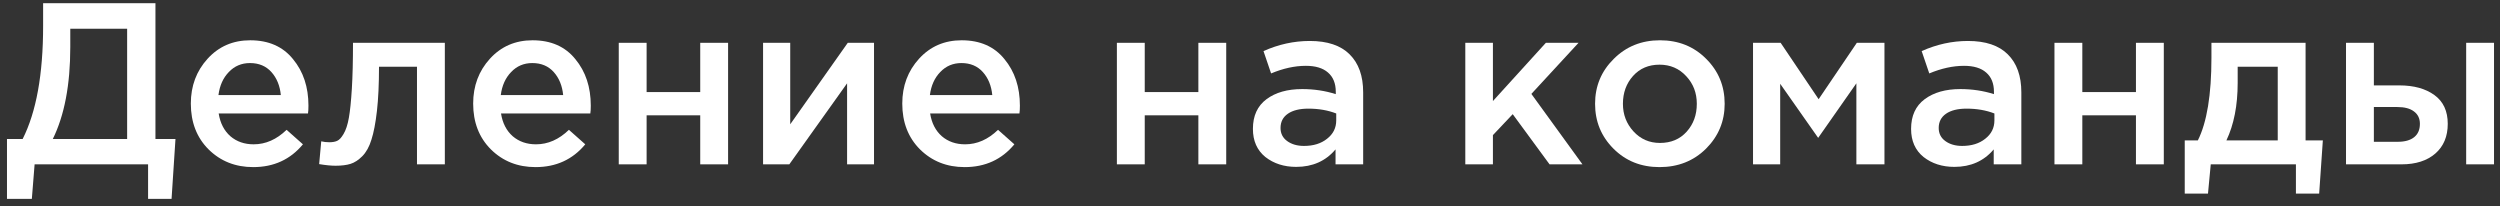 <?xml version="1.0" encoding="UTF-8"?> <svg xmlns="http://www.w3.org/2000/svg" width="267" height="22" viewBox="0 0 267 22" fill="none"><rect x="0" y="0" width="267" height="22" fill="#333333" stroke="none"/><path d="M250.554 17.552V4.572H253.529V9.12H256.258C257.798 9.12 259.044 9.464 259.994 10.152C260.945 10.841 261.42 11.865 261.42 13.225C261.42 14.569 260.978 15.626 260.093 16.397C259.208 17.167 258.003 17.552 256.479 17.552H250.554ZM253.529 15.143H256.085C256.839 15.143 257.421 14.979 257.831 14.651C258.241 14.323 258.445 13.848 258.445 13.225C258.445 12.652 258.232 12.209 257.806 11.898C257.397 11.586 256.807 11.431 256.036 11.431H253.529V15.143ZM263.387 17.552V4.572H266.361V17.552H263.387Z" fill="white"></path><path d="M233.33 20.674V14.995H234.731C235.698 13.062 236.182 10.12 236.182 6.17V4.572H246.236V14.995H248.08L247.687 20.674H245.204V17.552H236.108L235.813 20.674H233.33ZM237.78 14.995H243.262V7.129H238.984V8.85C238.984 11.259 238.583 13.307 237.78 14.995Z" fill="white"></path><path d="M219.417 17.552V4.572H222.392V9.833H228.119V4.572H231.094V17.552H228.119V12.316H222.392V17.552H219.417Z" fill="white"></path><path d="M215.879 17.552H212.929V15.954C211.88 17.2 210.479 17.823 208.725 17.823C207.43 17.823 206.332 17.47 205.431 16.765C204.546 16.044 204.104 15.045 204.104 13.766C204.104 12.373 204.587 11.316 205.554 10.595C206.521 9.874 207.791 9.513 209.364 9.513C210.626 9.513 211.823 9.694 212.954 10.054V9.808C212.954 8.907 212.675 8.219 212.118 7.743C211.577 7.268 210.79 7.03 209.758 7.03C208.578 7.03 207.34 7.301 206.046 7.842L205.234 5.457C206.84 4.736 208.488 4.375 210.176 4.375C212.06 4.375 213.478 4.851 214.429 5.801C215.395 6.752 215.879 8.104 215.879 9.858V17.552ZM213.003 12.857V12.119C212.118 11.775 211.126 11.603 210.028 11.603C209.094 11.603 208.365 11.783 207.84 12.144C207.316 12.504 207.054 13.012 207.054 13.668C207.054 14.258 207.291 14.725 207.766 15.069C208.242 15.413 208.84 15.585 209.561 15.585C210.561 15.585 211.38 15.332 212.019 14.823C212.675 14.315 213.003 13.66 213.003 12.857Z" fill="white"></path><path d="M187.223 17.552V4.572H190.173L194.229 10.595L198.31 4.572H201.26V17.552H198.261V8.899L194.18 14.725L190.124 8.948V17.552H187.223Z" fill="white"></path><path d="M177.237 17.847C175.27 17.847 173.631 17.192 172.32 15.88C171.009 14.569 170.354 12.971 170.354 11.087C170.354 9.202 171.017 7.604 172.345 6.293C173.672 4.965 175.319 4.302 177.286 4.302C179.253 4.302 180.892 4.957 182.203 6.268C183.53 7.579 184.194 9.186 184.194 11.087C184.194 12.955 183.53 14.553 182.203 15.88C180.875 17.192 179.22 17.847 177.237 17.847ZM177.286 15.266C178.466 15.266 179.417 14.864 180.138 14.061C180.859 13.258 181.219 12.267 181.219 11.087C181.219 9.923 180.842 8.94 180.089 8.137C179.335 7.317 178.384 6.907 177.237 6.907C176.073 6.907 175.131 7.309 174.41 8.112C173.689 8.915 173.328 9.907 173.328 11.087C173.328 12.234 173.705 13.217 174.459 14.037C175.213 14.856 176.155 15.266 177.286 15.266Z" fill="white"></path><path d="M156.494 17.552V4.572H159.444V10.792L165.098 4.572H168.589L163.55 10.03L169.007 17.552H165.492L161.558 12.193L159.444 14.43V17.552H156.494Z" fill="white"></path><path d="M145.586 17.552H142.636V15.954C141.587 17.2 140.186 17.823 138.432 17.823C137.137 17.823 136.039 17.47 135.138 16.765C134.253 16.044 133.811 15.045 133.811 13.766C133.811 12.373 134.294 11.316 135.261 10.595C136.228 9.874 137.498 9.513 139.071 9.513C140.333 9.513 141.53 9.694 142.661 10.054V9.808C142.661 8.907 142.382 8.219 141.825 7.743C141.284 7.268 140.497 7.03 139.465 7.03C138.285 7.03 137.047 7.301 135.753 7.842L134.941 5.457C136.547 4.736 138.195 4.375 139.883 4.375C141.767 4.375 143.185 4.851 144.136 5.801C145.102 6.752 145.586 8.104 145.586 9.858V17.552ZM142.71 12.857V12.119C141.825 11.775 140.833 11.603 139.735 11.603C138.801 11.603 138.072 11.783 137.547 12.144C137.023 12.504 136.761 13.012 136.761 13.668C136.761 14.258 136.998 14.725 137.473 15.069C137.949 15.413 138.547 15.585 139.268 15.585C140.268 15.585 141.087 15.332 141.726 14.823C142.382 14.315 142.71 13.66 142.71 12.857Z" fill="white"></path><path d="M119.283 17.552V4.572H122.258V9.833H127.986V4.572H130.96V17.552H127.986V12.316H122.258V17.552H119.283Z" fill="white"></path><path d="M103.025 17.847C101.124 17.847 99.534 17.216 98.256 15.954C96.994 14.692 96.363 13.062 96.363 11.062C96.363 9.177 96.962 7.579 98.158 6.268C99.354 4.957 100.87 4.302 102.706 4.302C104.672 4.302 106.197 4.974 107.278 6.317C108.376 7.645 108.925 9.3 108.925 11.283C108.925 11.644 108.909 11.922 108.876 12.119H99.338C99.502 13.152 99.92 13.963 100.592 14.553C101.264 15.127 102.091 15.413 103.075 15.413C104.353 15.413 105.525 14.897 106.59 13.865L108.335 15.413C106.991 17.036 105.221 17.847 103.025 17.847ZM99.313 10.152H105.975C105.877 9.153 105.541 8.333 104.967 7.694C104.394 7.055 103.632 6.735 102.681 6.735C101.78 6.735 101.026 7.055 100.42 7.694C99.813 8.317 99.444 9.136 99.313 10.152Z" fill="white"></path><path d="M81.496 17.552V4.572H84.396V13.274C87.117 9.407 89.166 6.506 90.542 4.572H93.345V17.552H90.469V8.899L84.298 17.552H81.496Z" fill="white"></path><path d="M66.083 17.552V4.572H69.058V9.833H74.785V4.572H77.76V17.552H74.785V12.316H69.058V17.552H66.083Z" fill="white"></path><path d="M57.196 17.847C55.295 17.847 53.705 17.216 52.427 15.954C51.165 14.692 50.534 13.062 50.534 11.062C50.534 9.177 51.132 7.579 52.328 6.268C53.525 4.957 55.041 4.302 56.876 4.302C58.843 4.302 60.367 4.974 61.449 6.317C62.547 7.645 63.096 9.3 63.096 11.283C63.096 11.644 63.079 11.922 63.047 12.119H53.508C53.672 13.152 54.09 13.963 54.762 14.553C55.434 15.127 56.262 15.413 57.245 15.413C58.523 15.413 59.695 14.897 60.76 13.865L62.506 15.413C61.162 17.036 59.392 17.847 57.196 17.847ZM53.484 10.152H60.146C60.047 9.153 59.712 8.333 59.138 7.694C58.564 7.055 57.802 6.735 56.852 6.735C55.95 6.735 55.196 7.055 54.59 7.694C53.984 8.317 53.615 9.136 53.484 10.152Z" fill="white"></path><path d="M35.832 17.7C35.357 17.7 34.775 17.642 34.086 17.527L34.308 15.094C34.57 15.159 34.857 15.192 35.168 15.192C35.512 15.192 35.791 15.143 36.004 15.044C36.233 14.946 36.463 14.7 36.692 14.307C36.938 13.897 37.127 13.324 37.258 12.586C37.389 11.849 37.495 10.816 37.577 9.489C37.659 8.145 37.7 6.506 37.7 4.572H47.509V17.552H44.534V7.129H40.478C40.478 8.981 40.404 10.554 40.257 11.849C40.109 13.143 39.913 14.168 39.667 14.922C39.437 15.675 39.11 16.265 38.684 16.692C38.274 17.101 37.856 17.372 37.43 17.503C37.004 17.634 36.471 17.7 35.832 17.7Z" fill="white"></path><path d="M27.043 17.847C25.142 17.847 23.552 17.216 22.274 15.954C21.012 14.692 20.381 13.062 20.381 11.062C20.381 9.177 20.979 7.579 22.175 6.268C23.372 4.957 24.888 4.302 26.723 4.302C28.69 4.302 30.214 4.974 31.296 6.317C32.394 7.645 32.943 9.3 32.943 11.283C32.943 11.644 32.927 11.922 32.894 12.119H23.355C23.519 13.152 23.937 13.963 24.609 14.553C25.281 15.127 26.109 15.413 27.092 15.413C28.37 15.413 29.542 14.897 30.608 13.865L32.353 15.413C31.009 17.036 29.239 17.847 27.043 17.847ZM23.331 10.152H29.993C29.895 9.153 29.559 8.333 28.985 7.694C28.411 7.055 27.649 6.735 26.699 6.735C25.797 6.735 25.044 7.055 24.437 7.694C23.831 8.317 23.462 9.136 23.331 10.152Z" fill="white"></path><path d="M0.746 21.24V14.848H2.417C3.876 11.963 4.605 7.94 4.605 2.777V0.344H16.602V14.848H18.741L18.323 21.24H15.815V17.552H3.696L3.401 21.24H0.746ZM5.638 14.848H13.578V3.072H7.506V5.039C7.506 9.054 6.883 12.324 5.638 14.848Z" fill="white"></path></svg> 